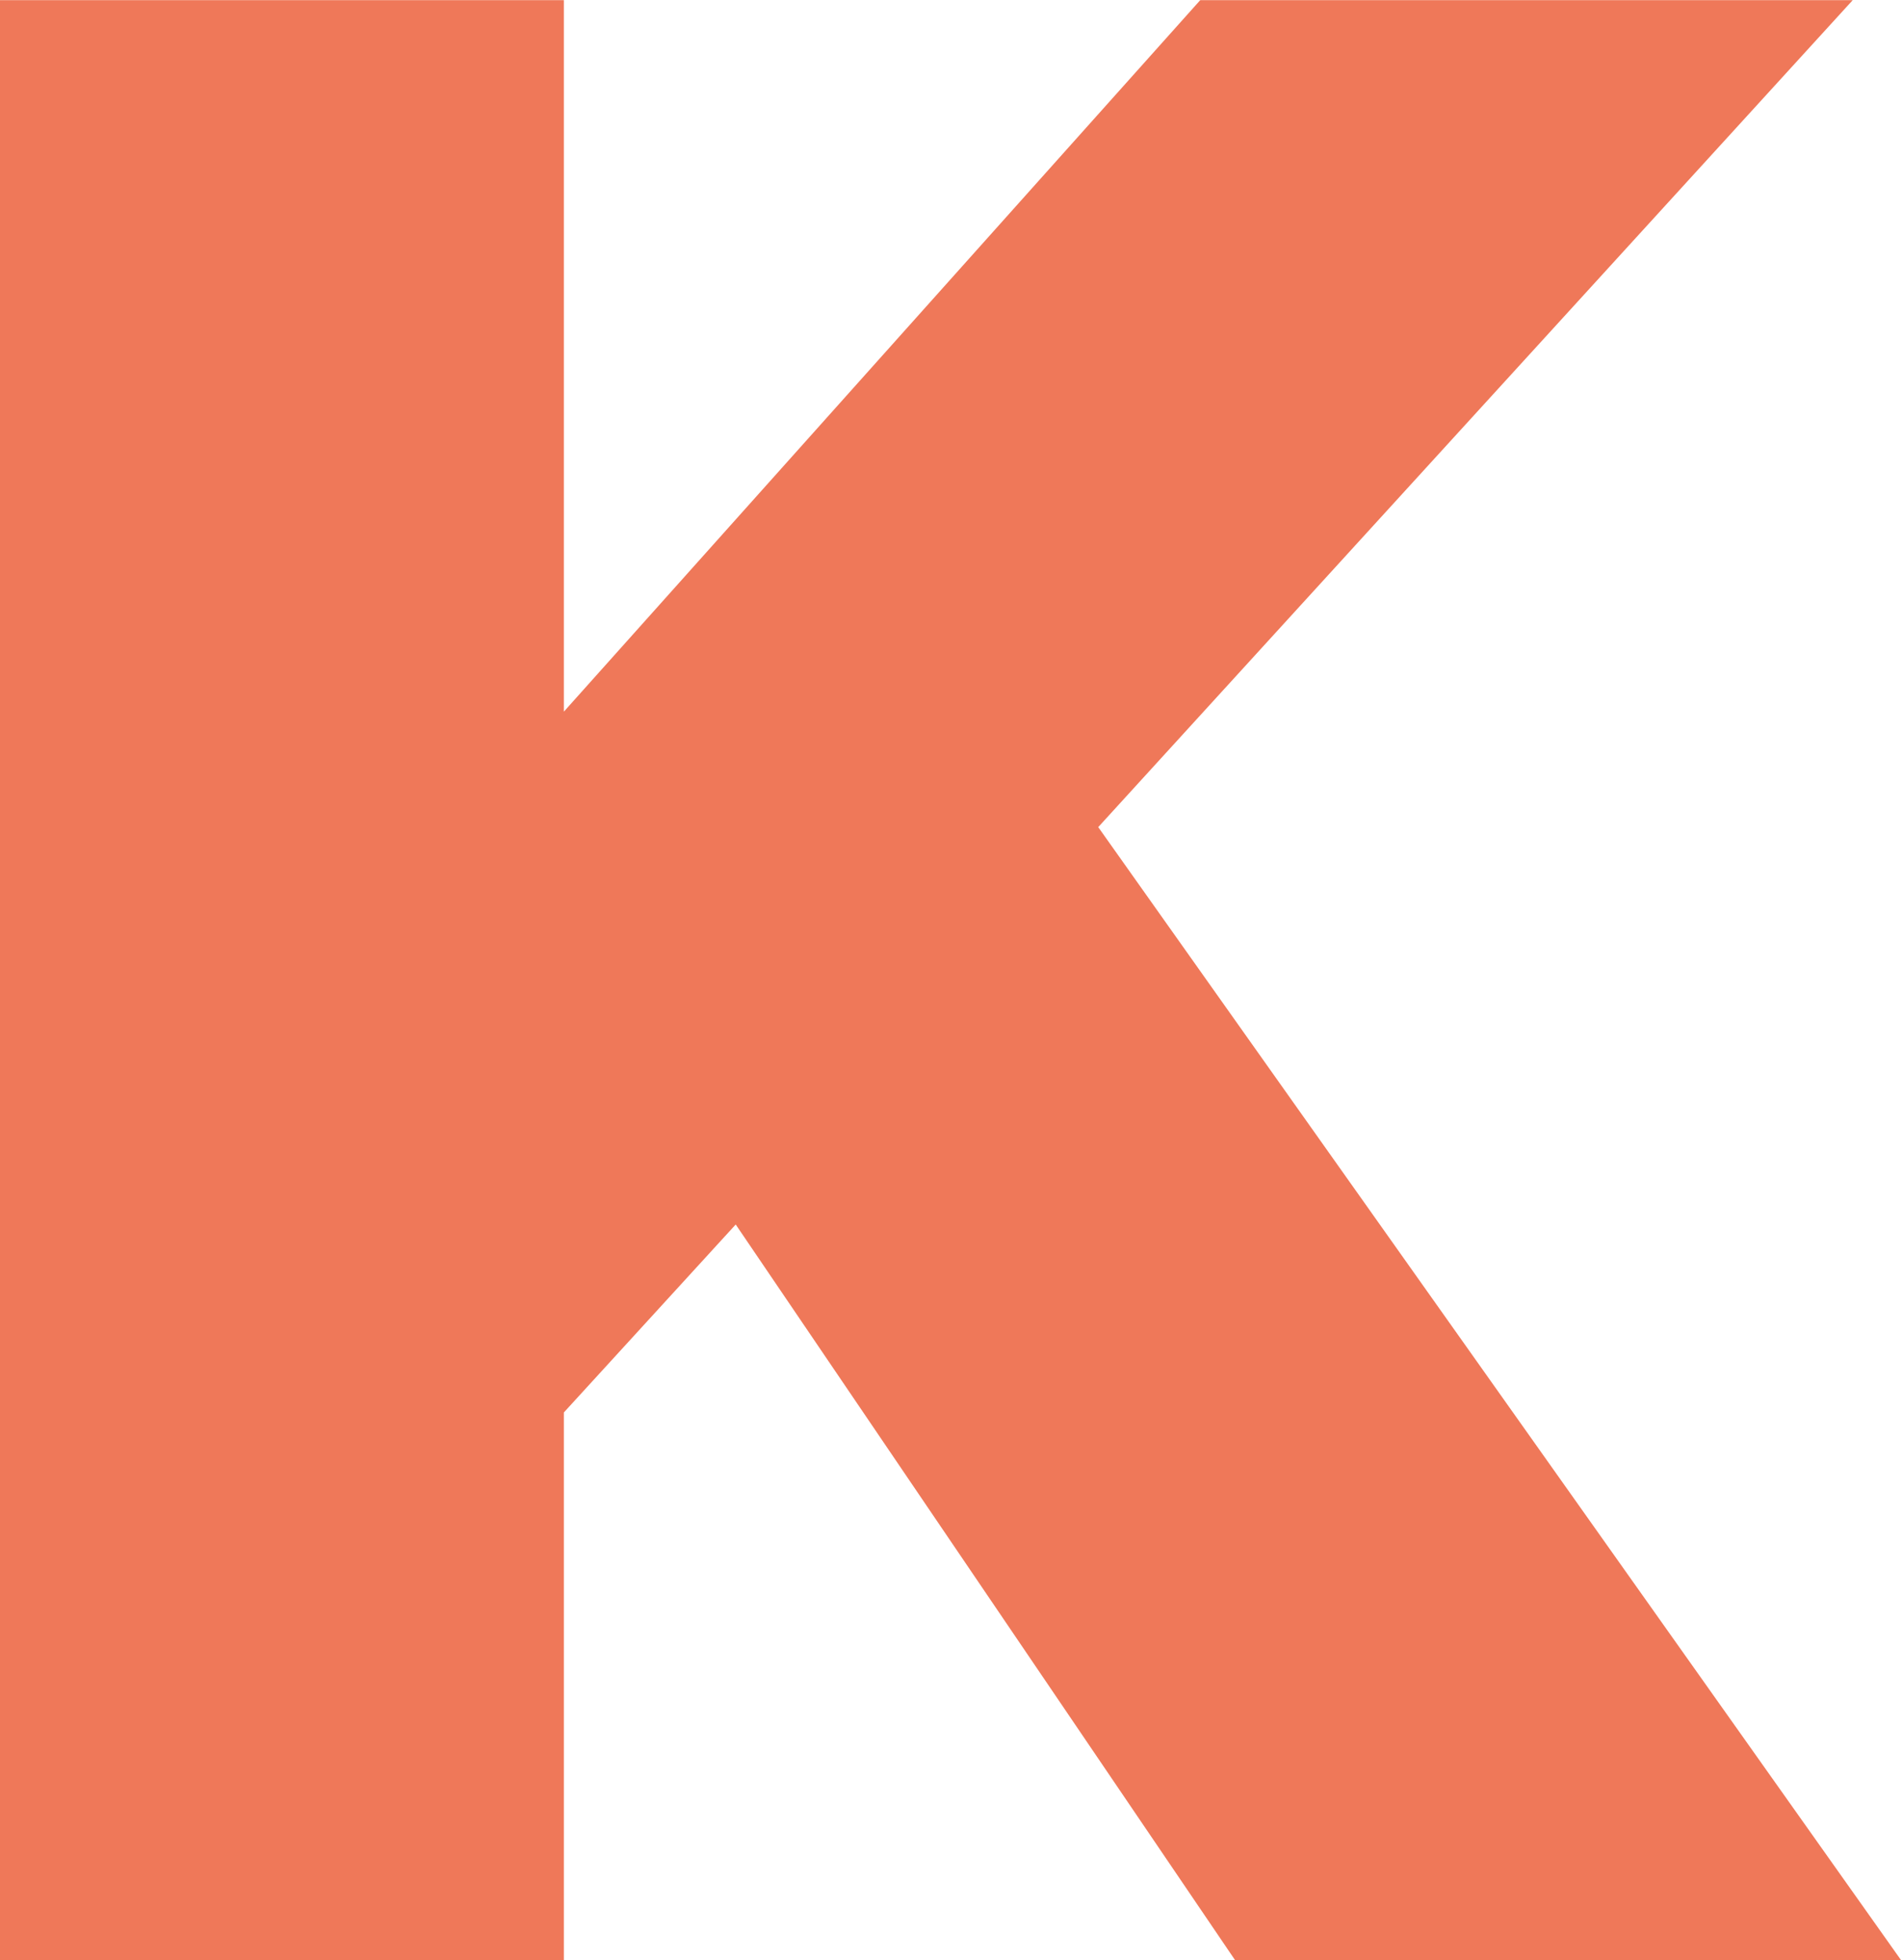 <?xml version="1.0" encoding="UTF-8"?>
<svg id="_Слой_4" data-name="Слой 4" xmlns="http://www.w3.org/2000/svg" viewBox="0 0 330.65 340.6">
  <defs>
    <style>
      .cls-1 {
        fill: #ef7859;
      }
    </style>
  </defs>
  <path class="cls-1" d="M330.3,340.6h-115.7l-86.77-127.83-29.86,32.66v95.17H0V.03h97.97v123.63L208.54.03h113.37l-131.09,143.69,139.49,196.87Z"/>
</svg>